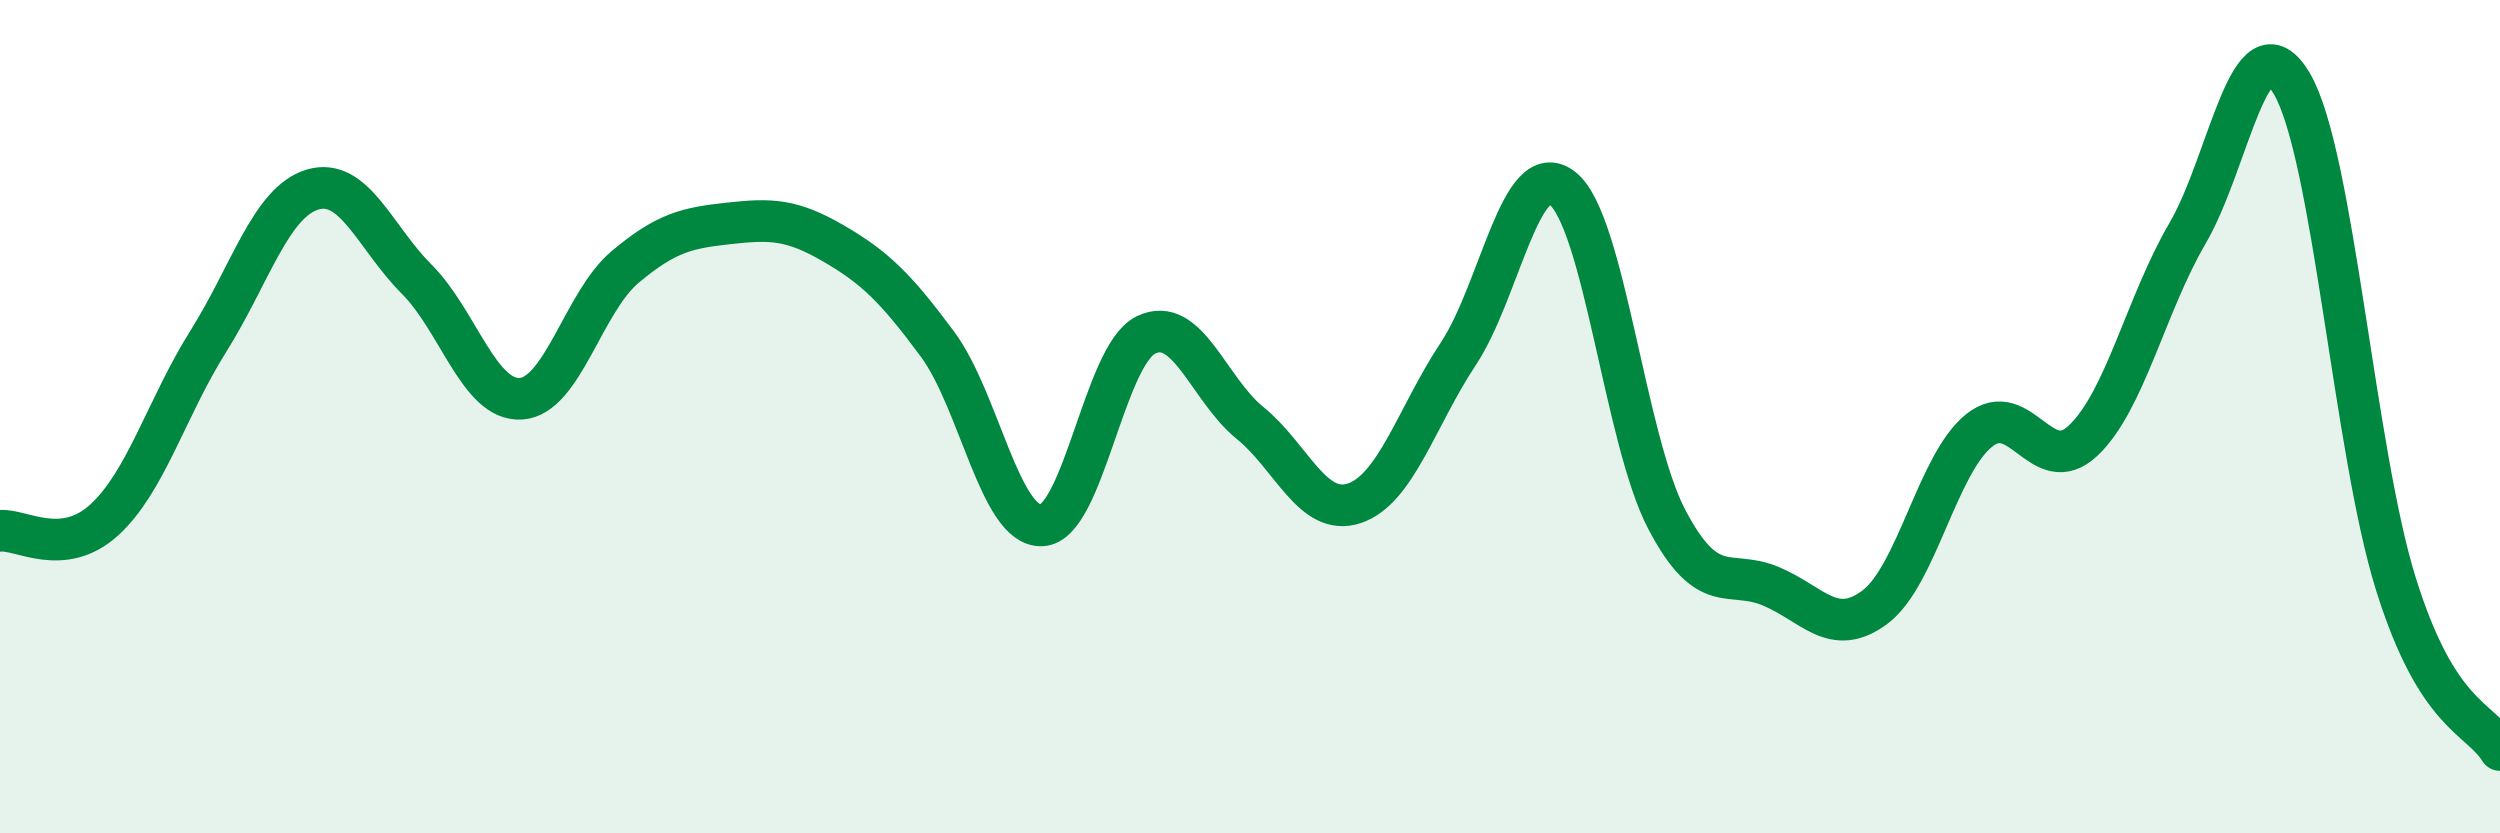 
    <svg width="60" height="20" viewBox="0 0 60 20" xmlns="http://www.w3.org/2000/svg">
      <path
        d="M 0,12.74 C 0.5,12.69 1.5,13.39 2.5,12.48 C 3.5,11.57 4,9.78 5,8.19 C 6,6.6 6.5,4.85 7.5,4.55 C 8.5,4.25 9,5.7 10,6.7 C 11,7.7 11.5,9.63 12.5,9.57 C 13.5,9.51 14,7.25 15,6.41 C 16,5.57 16.5,5.47 17.5,5.36 C 18.5,5.25 19,5.26 20,5.84 C 21,6.42 21.5,6.91 22.5,8.26 C 23.5,9.61 24,12.65 25,12.61 C 26,12.57 26.5,8.53 27.5,8.04 C 28.5,7.55 29,9.34 30,10.15 C 31,10.96 31.5,12.41 32.5,12.08 C 33.5,11.75 34,10 35,8.49 C 36,6.98 36.5,3.73 37.5,4.52 C 38.5,5.31 39,10.55 40,12.46 C 41,14.37 41.5,13.65 42.5,14.07 C 43.5,14.49 44,15.32 45,14.57 C 46,13.82 46.5,11.13 47.5,10.33 C 48.5,9.53 49,11.52 50,10.57 C 51,9.62 51.5,7.31 52.5,5.6 C 53.5,3.89 54,0.32 55,2 C 56,3.68 56.5,10.81 57.5,14.01 C 58.5,17.21 59.5,17.2 60,18L60 20L0 20Z"
        fill="#008740"
        opacity="0.1"
        stroke-linecap="round"
        stroke-linejoin="round"
      />
      <path
        d="M 0,12.74 C 0.5,12.69 1.5,13.39 2.5,12.48 C 3.5,11.57 4,9.78 5,8.19 C 6,6.6 6.5,4.85 7.5,4.55 C 8.5,4.25 9,5.7 10,6.7 C 11,7.7 11.5,9.63 12.5,9.57 C 13.5,9.51 14,7.25 15,6.41 C 16,5.57 16.5,5.47 17.5,5.36 C 18.5,5.25 19,5.26 20,5.84 C 21,6.42 21.5,6.91 22.5,8.26 C 23.5,9.61 24,12.65 25,12.61 C 26,12.57 26.5,8.53 27.5,8.04 C 28.5,7.55 29,9.34 30,10.15 C 31,10.96 31.5,12.41 32.5,12.08 C 33.5,11.75 34,10 35,8.49 C 36,6.98 36.5,3.73 37.5,4.52 C 38.5,5.31 39,10.55 40,12.46 C 41,14.37 41.5,13.65 42.5,14.07 C 43.5,14.49 44,15.32 45,14.57 C 46,13.82 46.5,11.13 47.5,10.33 C 48.5,9.53 49,11.52 50,10.57 C 51,9.62 51.5,7.31 52.5,5.6 C 53.5,3.89 54,0.32 55,2 C 56,3.68 56.5,10.81 57.5,14.01 C 58.5,17.21 59.5,17.2 60,18"
        stroke="#008740"
        stroke-width="1"
        fill="none"
        stroke-linecap="round"
        stroke-linejoin="round"
      />
    </svg>
  